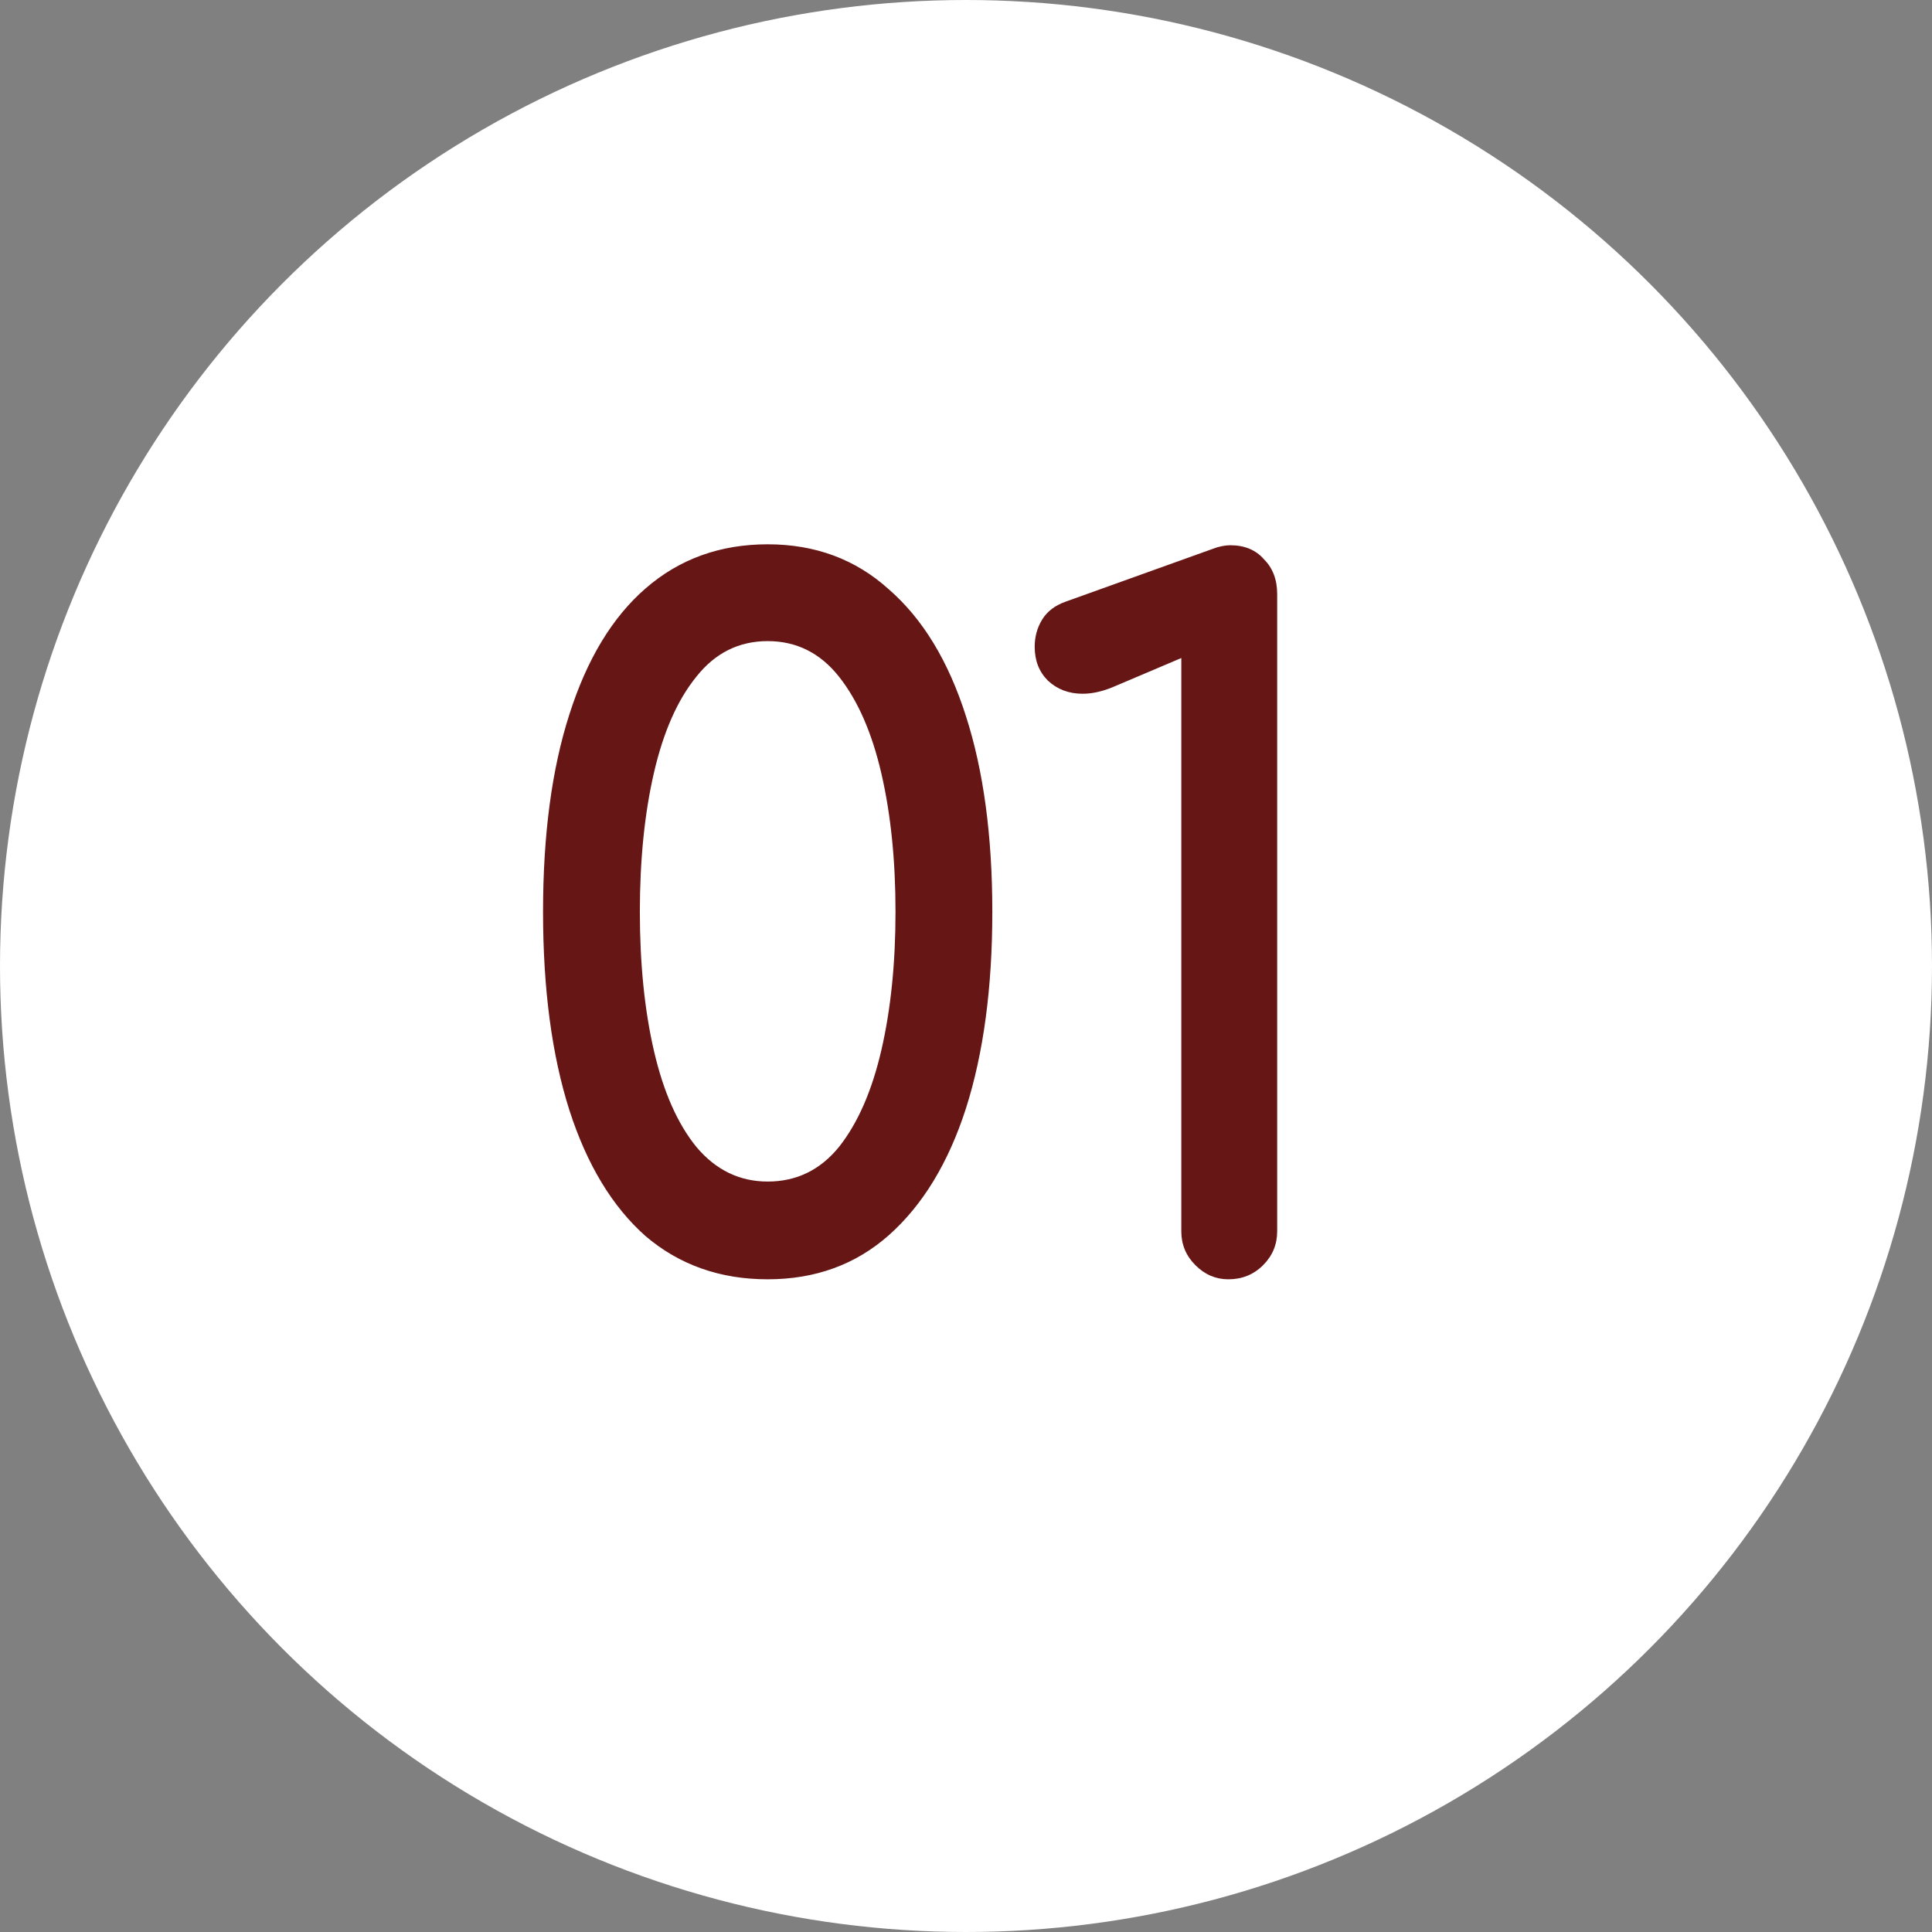 <svg width="74" height="74" viewBox="0 0 74 74" fill="none" xmlns="http://www.w3.org/2000/svg">
<rect x="0" y="0" width="74" height="74" fill="#808080" stroke="none"/>
<circle cx="37" cy="37" r="37" fill="white"/>
<path d="M29.404 49C27.58 49 26.02 48.448 24.724 47.344C23.452 46.216 22.48 44.608 21.808 42.52C21.136 40.408 20.8 37.876 20.8 34.924C20.8 31.972 21.136 29.452 21.808 27.364C22.48 25.252 23.452 23.644 24.724 22.54C26.02 21.412 27.58 20.848 29.404 20.848C31.228 20.848 32.776 21.424 34.048 22.576C35.344 23.704 36.328 25.324 37 27.436C37.672 29.524 38.008 32.02 38.008 34.924C38.008 37.828 37.672 40.336 37 42.448C36.328 44.536 35.344 46.156 34.048 47.308C32.776 48.436 31.228 49 29.404 49ZM29.404 45.256C30.508 45.256 31.42 44.812 32.14 43.924C32.86 43.012 33.4 41.776 33.76 40.216C34.12 38.656 34.3 36.892 34.3 34.924C34.3 32.956 34.12 31.192 33.76 29.632C33.4 28.072 32.86 26.836 32.14 25.924C31.42 25.012 30.508 24.556 29.404 24.556C28.3 24.556 27.388 25.012 26.668 25.924C25.948 26.812 25.408 28.036 25.048 29.596C24.688 31.156 24.508 32.932 24.508 34.924C24.508 36.916 24.688 38.692 25.048 40.252C25.408 41.812 25.948 43.036 26.668 43.924C27.412 44.812 28.324 45.256 29.404 45.256ZM47.047 49C46.567 49 46.147 48.82 45.787 48.46C45.427 48.1 45.247 47.668 45.247 47.164V25.204L42.619 26.32C42.211 26.488 41.827 26.572 41.467 26.572C40.939 26.572 40.495 26.404 40.135 26.068C39.799 25.732 39.631 25.3 39.631 24.772C39.631 24.388 39.727 24.04 39.919 23.728C40.111 23.416 40.411 23.188 40.819 23.044L46.435 21.028C46.555 20.98 46.675 20.944 46.795 20.92C46.915 20.896 47.023 20.884 47.119 20.884C47.671 20.884 48.103 21.064 48.415 21.424C48.751 21.76 48.919 22.204 48.919 22.756V47.164C48.919 47.668 48.739 48.1 48.379 48.46C48.019 48.82 47.575 49 47.047 49Z" fill="#661615"/>
</svg>
